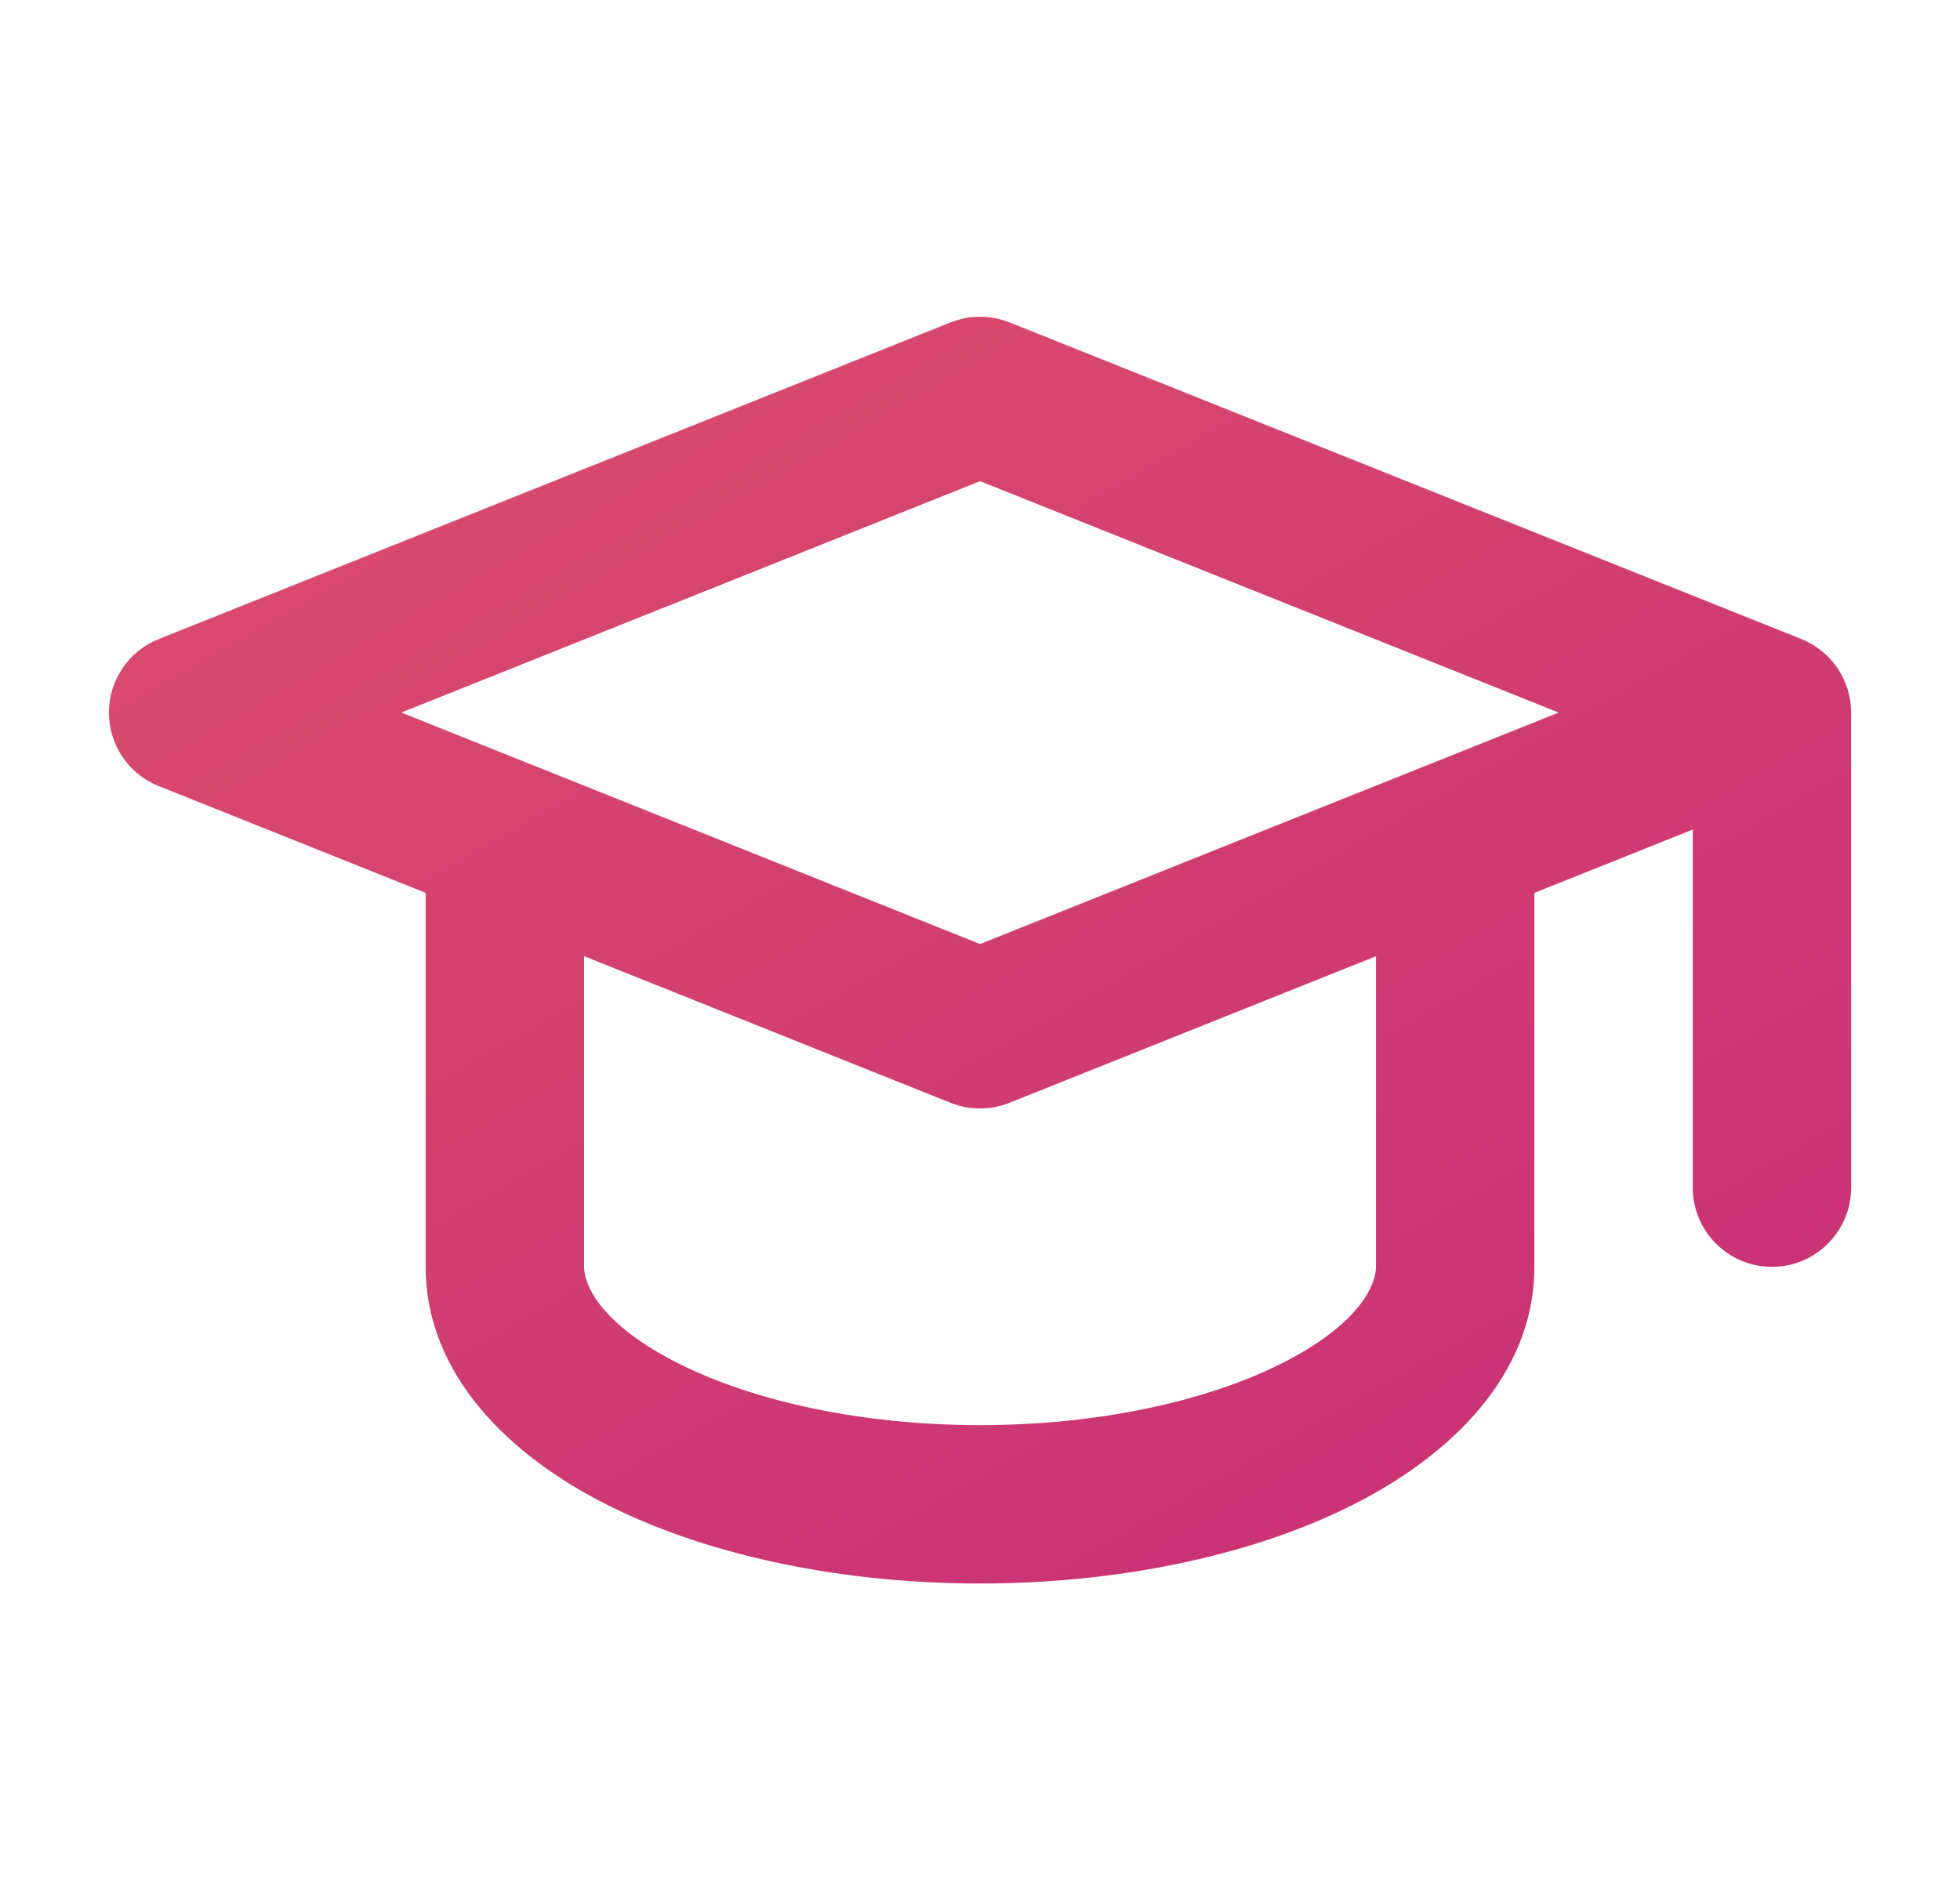 <svg xmlns="http://www.w3.org/2000/svg" width="33" height="32" viewBox="0 0 33 32" fill="none"><g clip-path="url(#clip0_609_77591)"><path fill-rule="evenodd" clip-rule="evenodd" d="M16.996 5.429C16.678 5.302 16.323 5.302 16.006 5.429L2.672 10.762C2.166 10.965 1.834 11.455 1.834 12C1.834 12.545 2.166 13.036 2.672 13.238L7.167 15.036V21.333C7.167 23.155 8.582 24.522 10.247 25.354C11.975 26.218 14.225 26.667 16.5 26.667C18.776 26.667 21.026 26.218 22.753 25.354C24.419 24.522 25.834 23.155 25.834 21.333V15.036L28.501 13.97V20C28.501 20.736 29.098 21.334 29.834 21.334C30.57 21.334 31.167 20.736 31.167 20V12C31.167 11.455 30.835 10.965 30.329 10.762L16.996 5.429ZM24.042 12.881C24.017 12.89 23.993 12.9 23.969 12.91L16.501 15.898L9.023 12.906C9.005 12.899 8.986 12.891 8.967 12.884L6.757 12L16.501 8.103L26.244 12L24.042 12.881ZM9.834 16.103L16.006 18.572C16.323 18.699 16.678 18.699 16.996 18.572L23.167 16.103V21.333C23.167 21.634 22.896 22.302 21.561 22.969C20.288 23.606 18.468 24 16.5 24C14.532 24 12.713 23.606 11.44 22.969C10.105 22.302 9.834 21.634 9.834 21.333V16.103Z" fill="url(#paint0_linear_609_77591)"></path></g><defs><linearGradient id="paint0_linear_609_77591" x1="-20.857" y1="-14.472" x2="18.265" y2="53.898" gradientUnits="userSpaceOnUse"><stop stop-color="#EC6A62"></stop><stop offset="1" stop-color="#BD1D7B"></stop></linearGradient><clipPath id="clip0_609_77591"><rect width="32" height="32" fill="white" transform="translate(0.5)"></rect></clipPath></defs></svg>